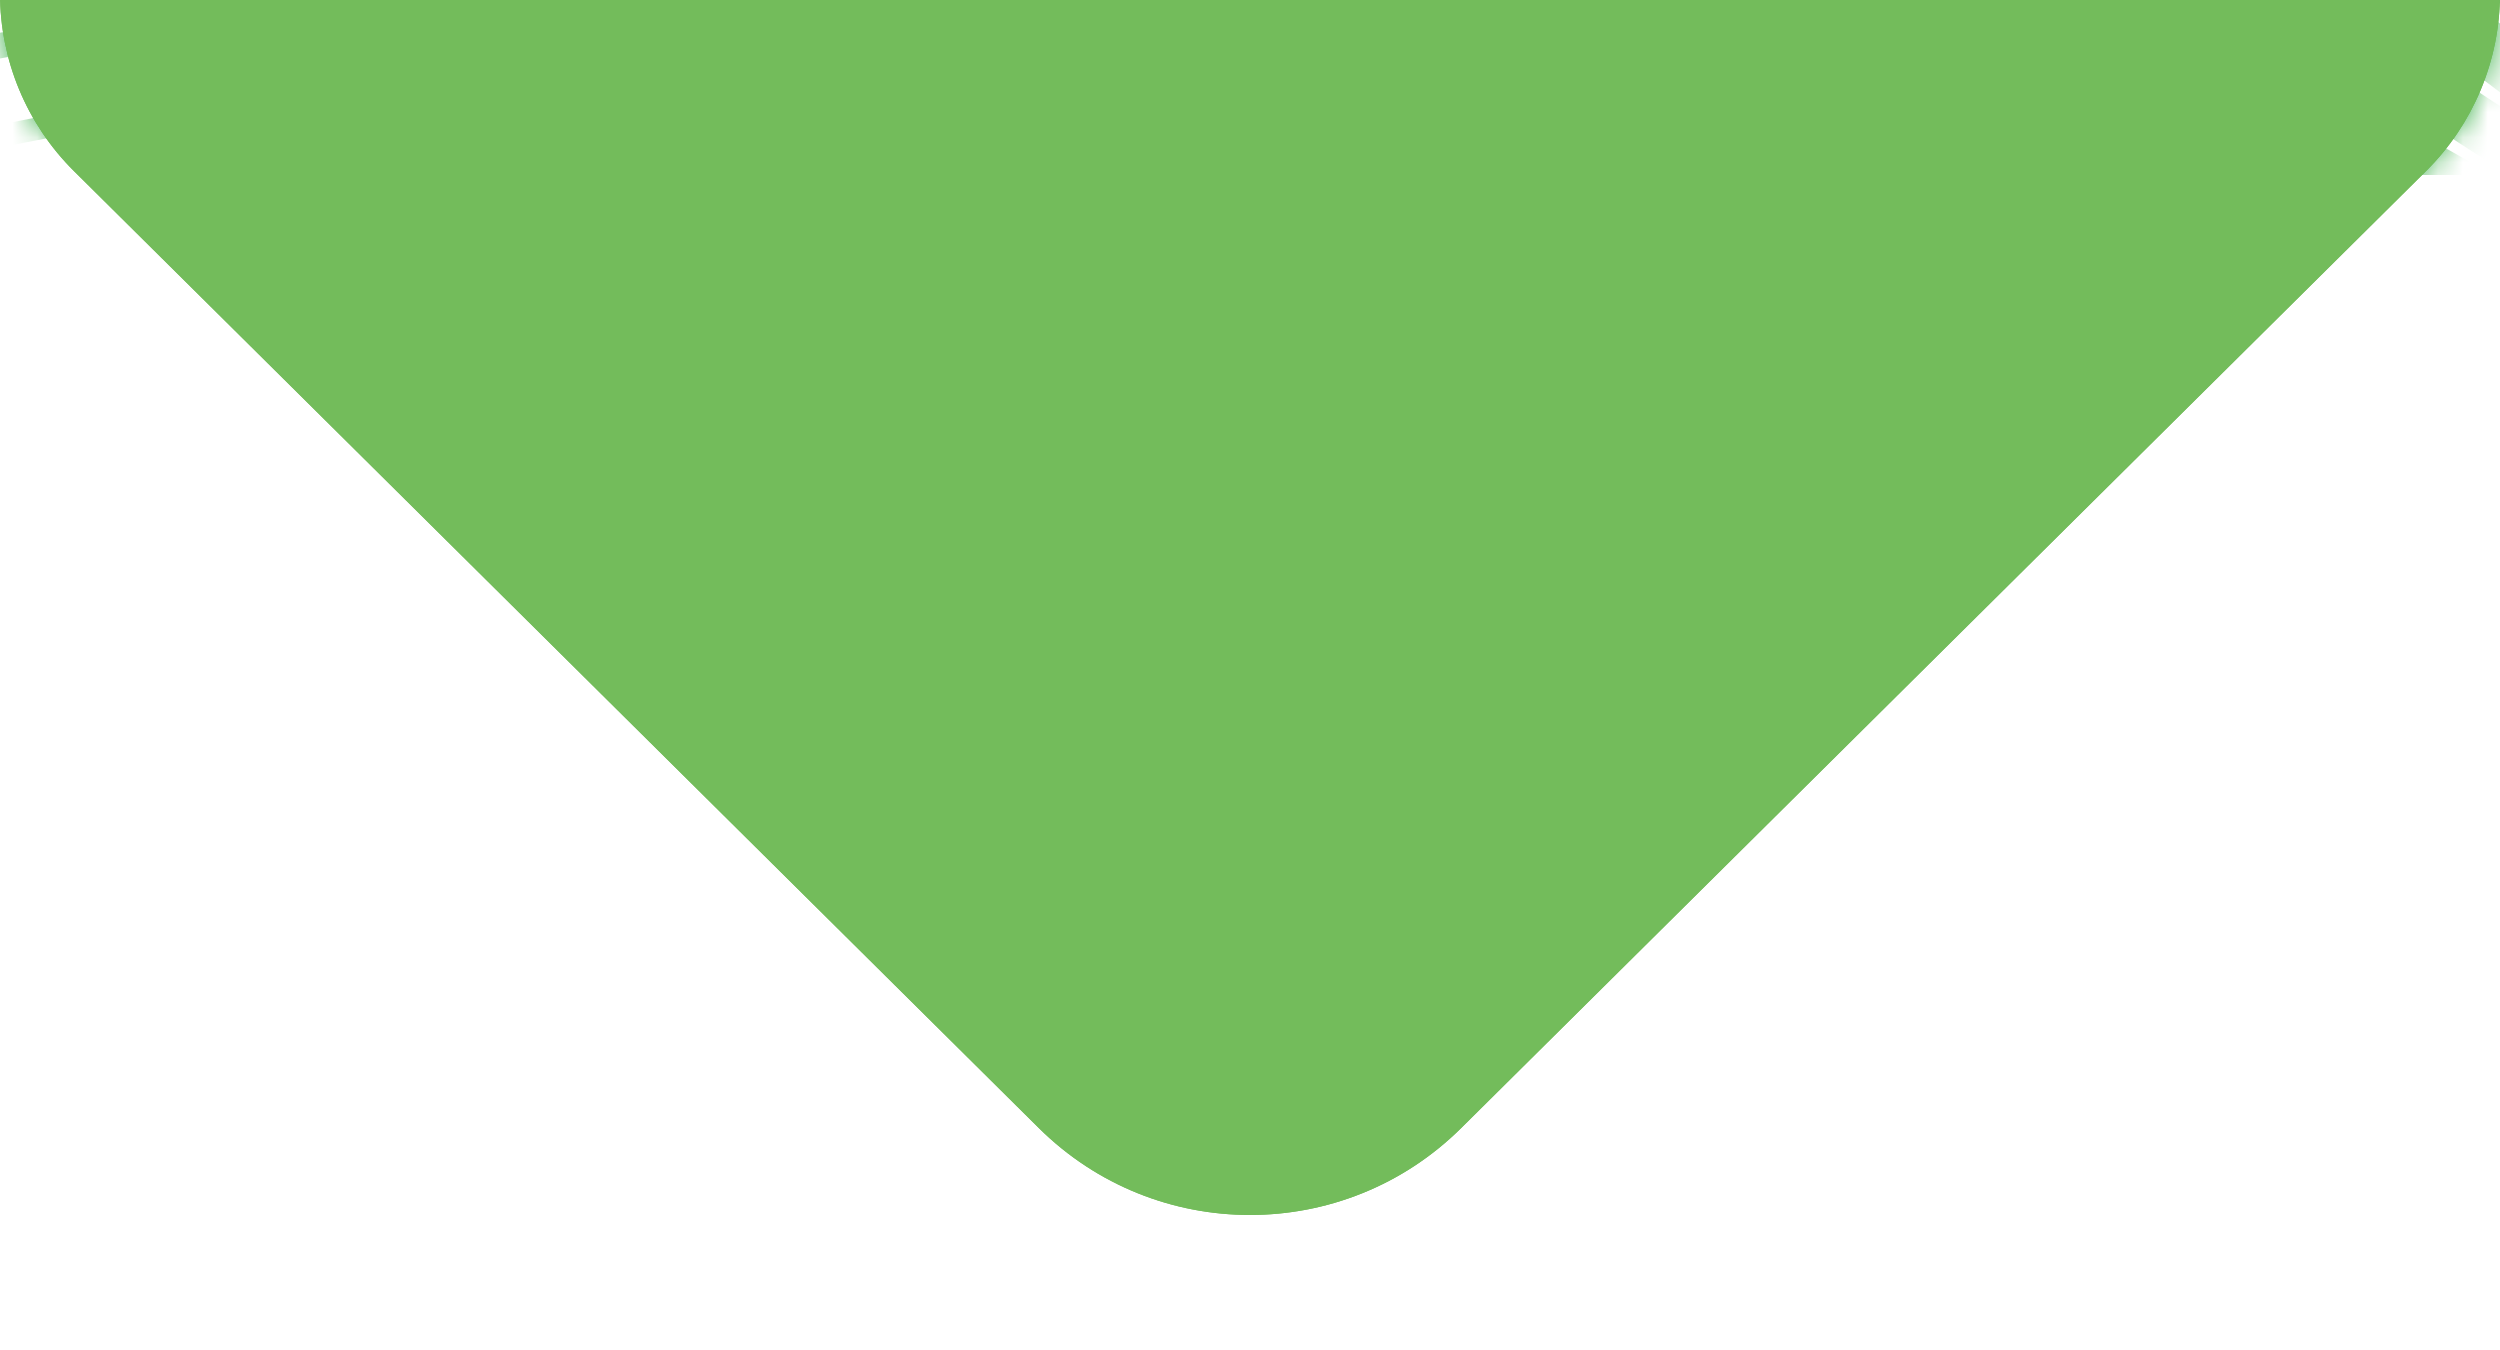 <svg width="100" height="54" viewBox="0 0 100 54" fill="none" xmlns="http://www.w3.org/2000/svg">
<g clip-path="url(#clip0_3395_18129)">
<path d="M0 -208.666C0 -211.896 1.937 -214.816 5.093 -215.497C21.289 -218.991 58.543 -218.962 102.5 -219C100.592 -219.035 99.841 -216.344 100 -197.5V-0.257C100 2.41 98.935 4.966 97.042 6.843L58.45 45.119C53.772 49.759 46.228 49.759 41.55 45.119L2.958 6.843C1.065 4.966 0 2.41 0 -0.257V-208.666Z" fill="#73BC5B"/>
<mask id="mask0_3395_18129" style="mask-type:alpha" maskUnits="userSpaceOnUse" x="0" y="-219" width="103" height="268">
<path d="M0 -208.666C0 -211.896 1.937 -214.816 5.093 -215.497C21.289 -218.991 58.543 -218.962 102.5 -219C100.592 -219.035 99.841 -216.344 100 -197.5V-0.257C100 2.41 98.935 4.966 97.042 6.843L58.45 45.119C53.772 49.759 46.228 49.759 41.55 45.119L2.958 6.843C1.065 4.966 0 2.41 0 -0.257V-208.666Z" fill="#73BC5B"/>
</mask>
<g mask="url(#mask0_3395_18129)">
<path fill-rule="evenodd" clip-rule="evenodd" d="M10.553 -37.304C12.572 -34.11 19.528 -33.45 28.337 -32.61C41.351 -31.373 56.104 -29.972 55.937 -19.936L55.93 -19.482L56.288 -19.199C59.021 -17.033 61.772 -14.696 64.689 -12.222C72.355 -5.72 80.698 1.314 90.66 7H94.578C83.417 1.151 74.246 -6.546 65.903 -13.626C63.099 -16.005 60.444 -18.256 57.804 -20.361C57.57 -31.688 41.482 -33.216 28.518 -34.45C20.884 -35.177 13.669 -35.861 12.136 -38.282C11.912 -38.637 11.664 -39.232 12.079 -40.349L12.335 -41.03L11.724 -41.434C-1.478 -50.222 -44.499 -76.283 -67.993 -80.987V-79.073C-47.838 -74.691 -10.439 -53.885 10.113 -40.278C9.85 -39.179 9.999 -38.179 10.553 -37.304ZM-32.691 6.996C-48.676 1.264 -59.798 -8.017 -67.996 -16.458V-15.178C-60.189 -7.241 -49.787 1.321 -35.222 6.996H-32.691ZM-55.554 6.996H-53.932C-59.49 3.859 -64.124 0.254 -67.996 -3.472V-2.405C-64.483 0.909 -60.395 4.136 -55.554 6.996ZM-9.527 -186.633C27.694 -185.261 87.264 -183.045 102.989 -172.956V-177.536C85.514 -186.438 41.511 -188.866 -9.371 -190.749C-27.843 -191.429 -46.947 -192.135 -49.311 -193.51C-52.825 -196.034 -60.203 -201.966 -67.993 -208.347V-203.011C-61.172 -197.449 -54.954 -192.486 -51.749 -190.181C-49.084 -188.256 -38.654 -187.71 -9.527 -186.633ZM-6.028 6.252C-7.21 6.504 -8.381 6.755 -9.538 6.996H-5.219C7.597 4.256 21.888 1.314 26.977 6.996H28.983C28.564 6.816 28.156 6.649 27.73 6.461C22.257 0.197 7.235 3.416 -6.028 6.252ZM-4.019 -21.45C-2.983 -17.249 5.3 -17.437 15.695 -17.664C28.709 -17.951 43.466 -18.277 45.099 -9.751L45.159 -9.432L45.436 -9.258C47.125 -8.198 48.797 -7.131 50.465 -6.064C57.435 -1.618 64.526 2.898 72.802 7H76.166C66.971 2.686 59.238 -2.239 51.277 -7.319C49.694 -8.329 48.112 -9.34 46.511 -10.346C44.367 -19.787 29.125 -19.45 15.663 -19.153C6.468 -18.947 -2.223 -18.759 -2.603 -22.081L-2.656 -22.538L-3.089 -22.698C-16.437 -27.622 -31.084 -37.357 -44.005 -45.943C-52.782 -51.775 -61.001 -57.224 -67.993 -60.649V-59.011C-61.289 -55.618 -53.336 -50.346 -44.843 -44.703C-31.985 -36.155 -17.424 -26.48 -4.019 -21.45ZM102.989 -212.551V-217.227C95.998 -218.004 88.141 -218.575 79.563 -218.996H-42.859C-37.522 -216.026 -20.983 -215.657 17.839 -215.494C44.194 -215.384 78.487 -215.232 102.989 -212.551ZM-47.352 -208.191C-44.385 -204.986 -30.785 -204.479 7.323 -203.834C36.109 -203.348 78.267 -202.632 102.989 -197.999V-202.561C81.344 -206.62 47.175 -207.634 7.398 -208.304C-15.358 -208.687 -41.152 -209.123 -44.034 -211.218C-46.018 -213.345 -49.414 -216.058 -53.495 -218.996H-61.331C-55.192 -214.856 -49.925 -210.949 -47.352 -208.191ZM-3.739 -192.326C29.948 -191.309 81.955 -189.731 102.986 -182.123V-186.459C82.863 -193.291 42.462 -195.169 -3.611 -196.556C-23.957 -197.169 -44.996 -197.804 -47.547 -199.413C-51.295 -202.543 -59.5 -208.84 -68 -215.278V-209.946C-60.487 -204.242 -53.581 -198.917 -50.298 -196.176C-47.505 -193.844 -35.974 -193.294 -3.739 -192.326ZM1.901 -198.055C32.897 -197.328 79.445 -196.233 102.989 -190.327V-194.673C81.532 -199.998 44.137 -201.423 2.003 -202.409C-20.149 -202.926 -43.054 -203.465 -45.783 -205.319C-49.084 -208.46 -56.029 -213.622 -63.638 -219H-67.996V-216.724C-59.83 -211.002 -52.214 -205.401 -48.832 -202.189C-45.943 -199.417 -33.348 -198.881 1.901 -198.055ZM-45.865 -214.2C-42.834 -210.548 -28.255 -210.073 12.633 -209.648C40.918 -209.354 78.388 -208.957 102.989 -205.45V-210.009C81.227 -213.154 49.329 -213.86 12.679 -214.239C-11.671 -214.494 -39.271 -214.781 -42.295 -217.121C-42.795 -217.72 -43.409 -218.348 -44.08 -218.996H-51.164C-48.9 -217.259 -47.061 -215.632 -45.865 -214.2ZM19.393 -48.815C21.104 -45.16 28.046 -43.972 36.83 -42.469C49.794 -40.25 64.483 -37.736 63.177 -26.732L63.117 -26.211L63.5 -25.849C66.119 -23.393 68.894 -20.564 71.829 -17.568C79.825 -9.411 89.269 0.179 100.384 7H102.989V6.075C91.441 -0.647 81.6 -10.598 73.341 -19.025C70.527 -21.893 67.865 -24.612 65.324 -27.012C66.364 -39.53 50.209 -42.295 37.191 -44.522C29.994 -45.752 22.552 -47.028 21.306 -49.687C20.948 -50.453 21.118 -51.399 21.821 -52.587L22.222 -53.264L21.679 -53.831C7.341 -68.849 -44.3 -91.382 -67.989 -93.204V-91.112C-46.181 -89.059 4.413 -68.122 19.624 -52.931C18.896 -51.424 18.819 -50.038 19.393 -48.815ZM24.412 -59.287C23.4 -57.543 23.18 -55.941 23.762 -54.523C25.349 -50.641 32.287 -49.194 41.074 -47.365C54.007 -44.667 68.664 -41.611 66.804 -30.132L66.715 -29.586L67.102 -29.189C69.555 -26.675 72.22 -23.701 75.041 -20.556C82.927 -11.761 92.257 -1.423 102.989 5.809V3.154C92.992 -3.887 84.194 -13.672 76.706 -22.024C74.012 -25.027 71.46 -27.877 69.082 -30.338C70.751 -43.437 54.571 -46.808 41.532 -49.528C34.37 -51.02 26.967 -52.566 25.828 -55.356C25.462 -56.245 25.742 -57.352 26.683 -58.734L27.119 -59.372L26.662 -59.996C15.167 -75.74 -37.809 -95.671 -63.244 -98.77C-64.983 -98.982 -66.563 -99.114 -67.996 -99.167V-96.94C-66.705 -96.891 -65.257 -96.788 -63.518 -96.579C-39.353 -93.629 12.505 -74.262 24.412 -59.287ZM-9.431 -96.586C14.961 -88.57 30.715 -79.651 34.058 -72.004C32.351 -69.753 31.808 -67.743 32.397 -65.874C33.763 -61.535 41.067 -59.479 49.524 -57.096C62.403 -53.466 76.997 -49.354 74.055 -36.921L73.92 -36.343L74.292 -35.879C76.251 -33.45 78.441 -30.536 80.833 -27.363C87.016 -19.145 94.642 -9.081 102.989 -1.083V-4.476C95.451 -12.048 88.513 -21.251 82.814 -28.827C80.553 -31.83 78.466 -34.599 76.589 -36.953C79.499 -51.197 63.273 -55.77 50.202 -59.45C42.756 -61.549 35.726 -63.531 34.757 -66.605C34.391 -67.767 34.952 -69.253 36.421 -71.022L36.737 -71.401C38.107 -66.92 45.347 -64.605 53.737 -61.939C66.595 -57.855 81.167 -53.225 77.689 -40.317L77.529 -39.729L77.888 -39.236C79.509 -37.006 81.351 -34.337 83.371 -31.405C88.95 -23.315 95.7 -13.544 102.993 -5.348V-9.308C96.552 -16.891 90.543 -25.552 85.507 -32.851C83.619 -35.592 81.884 -38.105 80.34 -40.25C83.868 -55.058 67.617 -60.223 54.528 -64.382C47.093 -66.743 40.07 -68.976 39.175 -72.206C38.831 -73.45 39.484 -75.028 41.053 -76.871C42.451 -72.259 49.62 -69.703 57.932 -66.767C70.768 -62.233 85.323 -57.096 81.319 -43.713L81.142 -43.121L81.479 -42.604C82.686 -40.75 84.056 -38.577 85.567 -36.184C90.369 -28.572 96.442 -18.989 102.996 -10.46V-14.916C97.347 -22.591 92.101 -30.884 87.864 -37.605C86.483 -39.792 85.22 -41.799 84.088 -43.547C88.229 -58.915 71.954 -64.665 58.844 -69.295C51.412 -71.919 44.389 -74.4 43.565 -77.793C43.26 -79.041 43.892 -80.579 45.333 -82.341C46.749 -77.587 53.861 -74.787 62.116 -71.582C74.942 -66.605 89.478 -60.964 84.954 -47.106L84.762 -46.514L87.157 -42.349C91.146 -35.386 96.786 -25.562 103 -16.327V-21.46C97.79 -29.512 93.07 -37.708 89.617 -43.735L87.832 -46.84C88.13 -47.833 88.343 -48.79 88.481 -49.712L88.662 -49.361C93.783 -39.289 98.564 -30.515 103 -23.049V-28.902C99.558 -34.9 95.76 -41.909 91.569 -50.134C91.867 -51.048 92.073 -51.92 92.24 -52.775L92.247 -52.757C94.302 -48.102 98.244 -39.785 102.996 -30.795V-37.421C99.884 -43.518 97.194 -49.166 95.302 -53.42C95.59 -54.246 95.785 -55.03 95.969 -55.813C97.478 -51.846 99.969 -46.053 102.996 -39.576V-47.205C101.421 -50.765 100.065 -54.012 99.036 -56.706C99.309 -57.437 99.483 -58.124 99.678 -58.823C100.473 -56.391 101.612 -53.324 102.996 -49.868V-59.294C102.918 -59.521 102.833 -59.766 102.762 -59.986C102.858 -60.23 102.918 -60.464 102.996 -60.698V-75.17C99.295 -83.639 89.085 -89.035 80.244 -93.657C72.745 -97.579 65.661 -101.283 65.164 -105.583C65.083 -106.282 65.204 -107.03 65.477 -107.81C65.537 -107.863 65.587 -107.913 65.647 -107.966L65.924 -108.21L66.062 -108.547C66.233 -108.958 66.364 -109.366 66.485 -109.774C66.779 -110.221 67.131 -110.678 67.525 -111.142C67.507 -110.398 67.539 -109.66 67.677 -108.941C68.972 -102.169 76.745 -97.997 84.975 -93.583C92.208 -89.705 99.54 -85.727 102.996 -79.888V-85.518C98.606 -90.116 92.296 -93.519 86.607 -96.572C79.115 -100.592 72.035 -104.389 71.045 -109.572C70.758 -111.064 70.978 -112.688 71.695 -114.453C72.912 -107.576 80.641 -103.155 88.84 -98.479C93.979 -95.551 99.167 -92.566 102.993 -88.932V-93.569C99.185 -96.621 94.738 -99.177 90.607 -101.531C83.094 -105.814 75.999 -109.859 75.148 -115.173C74.924 -116.57 75.151 -118.073 75.779 -119.683C77.096 -112.855 84.662 -108.235 92.722 -103.375C96.278 -101.23 99.852 -99.06 102.989 -96.674V-101.166C100.25 -103.084 97.371 -104.832 94.628 -106.487C87.09 -111.032 79.971 -115.326 79.254 -120.782C79.08 -122.093 79.279 -123.483 79.832 -124.961C81.216 -118.13 88.673 -113.319 96.623 -108.264C98.77 -106.899 100.927 -105.52 102.989 -104.094V-108.639C101.538 -109.6 100.083 -110.529 98.67 -111.429C91.107 -116.237 83.963 -120.782 83.367 -126.386C83.239 -127.585 83.431 -128.847 83.892 -130.169C85.376 -123.352 92.715 -118.371 100.541 -113.142C101.357 -112.596 102.177 -112.046 102.993 -111.497V-116.18C102.904 -116.24 102.815 -116.3 102.727 -116.357C95.132 -121.43 87.956 -126.223 87.484 -131.988C87.399 -133.041 87.551 -134.14 87.903 -135.278C89.415 -128.932 95.881 -124.05 102.996 -119.051V-123.972C96.935 -128.35 91.899 -132.665 91.597 -137.586C91.54 -138.529 91.661 -139.5 91.941 -140.503C93.219 -135.356 97.641 -131.084 102.996 -126.915V-132.232C98.869 -135.749 95.87 -139.301 95.71 -143.183C95.678 -143.974 95.796 -144.793 95.994 -145.622C96.988 -141.872 99.618 -138.55 102.996 -135.37V-141.574C101.19 -143.811 100.012 -146.094 99.873 -148.48C100.604 -146.75 101.698 -145.105 102.996 -143.506V-166.84C91.313 -179.252 40.421 -182.542 -15.411 -184.984C-31.893 -185.704 -48.935 -186.452 -51.089 -187.583C-54.397 -189.586 -60.952 -195.06 -67.989 -201.246V-195.921C-61.828 -190.582 -56.267 -186.037 -53.187 -184.172C-50.564 -182.584 -39.764 -182.049 -15.589 -180.992C23.507 -179.28 96.278 -176.097 101.3 -162.278C101.328 -162.2 101.332 -162.114 101.357 -162.036C101.02 -161.48 100.686 -160.923 100.416 -160.377C99.856 -159.69 99.348 -159.009 98.883 -158.335C90.231 -172.473 34.636 -176.455 -21.81 -179.298C-36.804 -180.053 -50.968 -180.769 -52.878 -181.659C-55.866 -183.137 -61.548 -187.976 -67.986 -193.992V-188.714C-62.481 -183.701 -57.548 -179.638 -54.62 -178.192C-52.204 -176.997 -42.33 -176.455 -22.009 -175.43C17.363 -173.445 90.653 -169.751 95.92 -155.567C96.051 -155.209 96.108 -154.836 96.129 -154.457C95.178 -153.269 94.373 -152.099 93.723 -150.947C86.1 -165.95 26.644 -170.563 -28.727 -173.696C-41.198 -174.402 -52.974 -175.068 -54.677 -175.724C-57.424 -176.784 -62.378 -181.074 -67.989 -186.608V-181.361C-63.159 -176.813 -58.837 -173.299 -56.051 -172.225C-53.886 -171.389 -45.723 -170.899 -28.947 -169.949C8.033 -167.858 84.978 -163.501 90.554 -148.859C90.671 -148.554 90.87 -147.987 90.816 -147.172C90.298 -146.42 89.851 -145.679 89.457 -144.945C89.117 -144.569 88.772 -144.19 88.46 -143.818C81.724 -158.86 24.525 -164.429 -36.396 -168.194C-46.344 -168.811 -54.936 -169.339 -56.487 -169.772C-58.908 -170.449 -63.088 -174.026 -67.996 -179.05V-173.923C-63.805 -169.91 -60.065 -166.989 -57.481 -166.269C-55.639 -165.755 -49.41 -165.351 -36.627 -164.564C-1.964 -162.419 79.211 -157.403 85.209 -142.159C85.379 -141.723 85.734 -140.748 85.259 -139.248C84.492 -138.383 83.821 -137.536 83.207 -136.696C83.193 -136.728 83.19 -136.763 83.175 -136.795C76.571 -152.922 11.032 -159.172 -45.326 -162.82C-52.122 -163.26 -57.034 -163.575 -58.29 -163.798C-60.416 -164.171 -63.894 -167.085 -67.996 -171.389V-166.45C-64.444 -163.075 -61.253 -160.742 -58.907 -160.331C-57.456 -160.08 -52.977 -159.789 -45.556 -159.307C-16.164 -157.406 73.274 -151.624 79.889 -135.469C80.088 -134.987 80.531 -133.817 79.808 -132.013C79.133 -131.144 78.512 -130.286 77.998 -129.446C77.916 -129.694 77.831 -129.939 77.735 -130.162C70.584 -146.668 0.577 -154.195 -56.892 -157.601C-58.446 -157.694 -59.532 -157.757 -60.086 -157.8C-61.921 -157.935 -64.714 -160.14 -67.996 -163.575V-158.895C-65.079 -156.261 -62.432 -154.567 -60.338 -154.411C-59.777 -154.368 -58.673 -154.304 -57.098 -154.212C21.619 -149.547 69.615 -140.29 74.58 -128.825C75.396 -126.939 74.871 -124.936 72.969 -122.699C72.624 -122.292 72.323 -121.898 72.01 -121.498C71.762 -122.753 71.258 -123.983 70.488 -125.181C55.366 -148.71 -59.621 -151.791 -61.846 -151.791C-61.892 -151.791 -61.903 -151.791 -61.931 -151.791C-63.443 -151.791 -65.548 -153.273 -67.996 -155.719V-151.451C-65.729 -149.6 -63.649 -148.512 -61.892 -148.512C-61.857 -148.512 -61.818 -148.512 -61.782 -148.512C-53.211 -148.689 54.51 -143.938 67.698 -123.419C69.129 -121.196 69.256 -118.892 68.085 -116.393C67.546 -115.921 67.049 -115.46 66.584 -114.999C66.211 -116.442 65.512 -117.857 64.451 -119.225C47.711 -140.868 -56.146 -146.686 -63.635 -145.764C-64.767 -145.619 -66.265 -146.463 -67.996 -148.005V-144.204C-66.268 -143.049 -64.66 -142.446 -63.241 -142.627C-56.111 -143.517 46.227 -137.593 61.924 -117.3C63.447 -115.333 63.929 -113.337 63.507 -111.245C63.117 -110.621 62.78 -110.004 62.528 -109.394C62.091 -108.976 61.683 -108.558 61.303 -108.147C60.789 -109.962 59.742 -111.731 58.152 -113.436C39.126 -133.884 -56.445 -141.677 -65.381 -139.72C-66.123 -139.567 -67.01 -139.876 -67.993 -140.5V-137.245C-66.84 -136.742 -65.736 -136.526 -64.717 -136.749C-57.928 -138.231 37.486 -131.155 55.895 -111.373C58.205 -108.891 59.011 -106.424 58.379 -103.836C58.358 -103.786 58.333 -103.736 58.311 -103.687C57.438 -102.861 56.686 -102.052 56.051 -101.258C55.337 -103.556 53.79 -105.789 51.373 -107.937C29.192 -127.645 -59.362 -136.097 -67.109 -133.672C-67.386 -133.587 -67.684 -133.576 -67.996 -133.615V-130.772C-67.39 -130.701 -66.79 -130.704 -66.222 -130.885C-58.741 -133.218 28.539 -124.305 49.407 -105.761C52.551 -102.967 53.897 -100.23 53.502 -97.412C52.42 -96.341 51.565 -95.31 50.898 -94.303C49.893 -97.27 47.498 -100.166 43.668 -102.946C20.437 -119.803 -55.926 -130.708 -67.993 -127.854V-124.954C-67.908 -124.983 -67.823 -124.993 -67.741 -125.025C-60.501 -127.96 17.41 -118.523 41.997 -100.68C46.433 -97.462 48.665 -94.232 48.637 -91.07C47.356 -89.733 46.472 -88.464 45.876 -87.234C44.424 -91.211 40.453 -95.129 33.937 -98.908C7.834 -114.053 -53.062 -124.291 -67.989 -122.207V-119.534C-56.533 -121.725 5.641 -112.216 32.567 -96.593C39.513 -92.562 43.278 -88.57 43.775 -84.72C42.277 -83.054 41.411 -81.501 41.031 -80.012C38.867 -85.649 31.563 -91.314 19.166 -96.876C-7.014 -108.618 -52.761 -117.853 -67.989 -116.499V-113.985C-55.383 -115.216 -10.794 -107.498 18.102 -94.537C30.321 -89.052 37.493 -83.476 38.916 -78.364C37.085 -76.166 36.361 -74.177 36.592 -72.302C32.368 -83.898 6.461 -93.945 -8.643 -98.908C-29.735 -105.842 -55.799 -111.39 -67.986 -110.777V-108.342C-57.864 -108.81 -33.781 -104.587 -9.431 -96.586ZM62.155 -104.13C63.578 -98.724 70.58 -94.998 78.697 -90.754C91.306 -84.156 104.317 -77.353 100.466 -63.524C101.027 -76.496 87.342 -83.238 75.978 -88.804C68.501 -92.47 61.438 -95.93 60.877 -100.035C60.711 -101.258 61.151 -102.63 62.155 -104.13ZM57.988 -98.67C59.433 -93.448 66.439 -89.956 74.566 -85.975C87.363 -79.704 100.537 -73.213 96.534 -59.404C97.19 -72.312 83.232 -78.69 71.709 -83.951C64.249 -87.354 57.204 -90.57 56.576 -94.491C56.377 -95.714 56.906 -97.125 57.988 -98.67ZM53.783 -93.253C55.21 -88.18 62.251 -84.912 70.424 -81.182C82.952 -75.464 97.066 -68.976 92.495 -54.842C93.578 -67.977 79.247 -74.081 67.429 -79.073C59.983 -82.217 52.949 -85.188 52.257 -88.928C52.026 -90.173 52.576 -91.63 53.783 -93.253ZM49.553 -87.833C50.954 -82.902 58.042 -79.86 66.268 -76.386C79.087 -70.972 93.613 -64.832 88.573 -50.495L88.513 -50.329C90.043 -63.715 75.258 -69.483 63.134 -74.188C55.699 -77.073 48.676 -79.799 47.916 -83.362C47.65 -84.624 48.208 -86.124 49.553 -87.833ZM14.989 -43.075C16.842 -39.647 23.787 -38.722 32.585 -37.548C45.574 -35.818 60.299 -33.854 59.557 -23.332L59.522 -22.84L59.898 -22.517C62.616 -20.174 65.424 -17.561 68.397 -14.796C76.439 -7.308 85.262 0.803 95.764 7H99.763C88.098 0.753 78.473 -8.12 69.76 -16.231C66.907 -18.89 64.203 -21.407 61.569 -23.69C61.974 -35.616 45.847 -37.768 32.855 -39.498C25.611 -40.462 18.119 -41.462 16.749 -44.001C16.398 -44.653 16.462 -45.458 16.955 -46.461L17.296 -47.156L16.7 -47.648C1.876 -59.904 -44.538 -83.986 -67.986 -87.17V-85.177C-46.727 -81.99 -2.83 -60.9 14.861 -46.599C14.379 -45.302 14.425 -44.118 14.989 -43.075ZM29.224 -65.644C27.893 -63.662 27.51 -61.836 28.096 -60.209C29.568 -56.1 36.861 -54.31 45.308 -52.239C58.212 -49.074 72.837 -45.486 70.431 -33.528L70.318 -32.965L70.701 -32.532C72.93 -30.026 75.414 -26.998 78.044 -23.797C85.223 -15.054 93.609 -4.883 102.993 2.682V-0.353C94.387 -7.634 86.586 -17.079 79.864 -25.264C77.366 -28.31 74.999 -31.192 72.837 -33.645C75.13 -47.319 58.925 -51.293 45.872 -54.498C38.409 -56.327 31.36 -58.057 30.31 -60.989C29.941 -62.017 30.346 -63.29 31.552 -64.874L31.999 -65.463L31.651 -66.115C23.965 -80.59 -19.173 -96.061 -45.908 -101.957C-52.03 -103.307 -61.243 -105.034 -67.993 -104.984V-102.669C-63.475 -102.698 -56.466 -101.9 -46.419 -99.684C-15.56 -92.878 21.69 -78.041 29.224 -65.644ZM-8.725 -15.214C-6.968 -11.499 1.244 -12.006 11.557 -12.644C24.532 -13.448 39.236 -14.356 41.489 -6.358L41.564 -6.092L43.423 -5.004C50.77 -0.707 57.68 3.334 65.452 7H68.77C59.901 3.033 52.282 -1.416 44.126 -6.188L42.742 -6.996C39.96 -15.774 24.827 -14.838 11.469 -14.012C2.646 -13.463 -6.479 -12.902 -7.554 -15.994L-7.671 -16.324L-8.008 -16.426C-24.319 -21.4 -39.676 -32.656 -53.226 -42.583C-58.645 -46.553 -63.578 -50.166 -68 -52.949V-51.293C-63.741 -48.567 -59.035 -45.128 -54.049 -41.476C-41.163 -32.043 -25.153 -20.312 -8.725 -15.214ZM3.519 -2.597C16.292 -4.412 30.764 -6.472 34.292 0.399L34.377 0.562L34.54 0.647C39.168 2.99 43.537 5.082 47.98 6.996H50.929C45.681 4.837 40.623 2.452 35.222 -0.282C31.19 -7.68 16.405 -5.575 3.356 -3.724C-6.028 -2.388 -14.893 -1.129 -17.509 -3.728L-17.63 -3.848L-17.8 -3.884C-39.761 -8.4 -55.696 -23.346 -67.329 -34.258C-67.56 -34.475 -67.769 -34.67 -67.996 -34.882V-33.323C-56.303 -22.354 -40.311 -7.411 -18.19 -2.802C-15.06 0.044 -6.44 -1.186 3.519 -2.597ZM0.683 -27.703C0.74 -26.92 1.042 -26.222 1.588 -25.63C4.058 -22.942 11.387 -22.815 19.876 -22.669C32.911 -22.446 47.686 -22.191 48.704 -13.147L48.747 -12.778L49.056 -12.569C51.366 -11.002 53.662 -9.393 55.98 -7.769C63.223 -2.692 70.651 2.455 79.335 6.996H82.835C72.993 2.175 64.873 -3.508 56.917 -9.084C54.695 -10.644 52.491 -12.186 50.273 -13.693C48.772 -23.776 33.447 -24.041 19.908 -24.275C12.132 -24.41 4.789 -24.534 2.795 -26.711C2.419 -27.119 2.266 -27.579 2.312 -28.157L2.355 -28.721L1.833 -28.955C-8.2 -33.44 -20.22 -40.831 -31.847 -47.982C-45.123 -56.146 -57.985 -64.055 -67.996 -67.824V-66.087C-58.127 -62.237 -45.301 -54.359 -32.706 -46.613C-21.221 -39.551 -9.35 -32.248 0.683 -27.703ZM-22.953 3.384C-19.116 5.83 -10.411 4.242 -0.346 2.402C12.249 0.101 26.53 -2.508 30.697 3.763L30.775 3.884L30.903 3.944C33.231 5.043 35.474 6.05 37.678 6.996H40.318C37.447 5.812 34.53 4.529 31.471 3.09C26.846 -3.6 12.931 -1.055 -0.534 1.406C-10.049 3.143 -19.035 4.788 -22.477 2.48L-22.68 2.398C-43.658 -1.09 -57.914 -13.679 -67.996 -24.226V-22.747C-57.878 -12.278 -43.679 -0.097 -22.953 3.384ZM-13.445 -8.999C-10.993 -5.738 -2.412 -6.606 7.494 -7.62C20.387 -8.932 35.002 -10.421 37.891 -2.98L37.972 -2.763L38.175 -2.653C44.761 0.927 50.823 4.111 57.261 6.996H60.409C53.062 3.859 46.344 0.356 38.98 -3.643C35.566 -11.74 20.589 -10.212 7.362 -8.865C-1.929 -7.918 -10.706 -7.021 -12.526 -9.882L-12.661 -10.095L-12.906 -10.155C-32.056 -14.966 -47.994 -28.069 -60.799 -38.591C-63.33 -40.672 -65.729 -42.643 -67.996 -44.419V-42.816C-65.974 -41.211 -63.851 -39.47 -61.605 -37.626C-48.754 -27.065 -32.769 -13.931 -13.445 -8.999ZM5.393 -33.982C5.308 -33.05 5.538 -32.213 6.085 -31.49C8.306 -28.537 15.277 -28.147 24.099 -27.65C37.131 -26.916 51.902 -26.083 52.321 -16.54L52.339 -16.129L52.672 -15.884C55.288 -13.966 57.914 -11.938 60.6 -9.868C67.925 -4.217 75.872 1.845 85.337 6.996H89.035C78.395 1.601 69.668 -5.068 61.672 -11.233C59.085 -13.229 56.555 -15.178 54.035 -17.036C53.158 -27.75 37.117 -28.654 24.195 -29.384C16.49 -29.816 9.219 -30.228 7.48 -32.532C7.121 -33.007 7.032 -33.557 7.199 -34.255L7.352 -34.897L6.77 -35.212C1.205 -38.236 -5.556 -42.228 -12.711 -46.454C-32.237 -57.986 -53.502 -70.54 -67.996 -74.599V-72.787C-53.392 -68.466 -31.258 -55.395 -13.605 -44.968C-6.663 -40.86 -0.094 -36.981 5.393 -33.982Z" fill="#48B555"/>
</g>
<path d="M0 -208.666C0 -211.896 1.937 -214.816 5.093 -215.497C21.289 -218.991 58.543 -218.962 102.5 -219C100.592 -219.035 99.841 -216.344 100 -197.5V-0.257C100 2.41 98.935 4.966 97.042 6.843L58.45 45.119C53.772 49.759 46.228 49.759 41.55 45.119L2.958 6.843C1.065 4.966 0 2.41 0 -0.257V-208.666Z" fill="url(#paint0_linear_3395_18129)"/>
</g>
<defs>
<linearGradient id="paint0_linear_3395_18129" x1="51.25" y1="-219" x2="51.25" y2="53.5" gradientUnits="userSpaceOnUse">
<stop offset="0.249" stop-color="#73BC5B" stop-opacity="0"/>
<stop offset="0.71" stop-color="#73BC5B"/>
</linearGradient>
<clipPath id="clip0_3395_18129">
<rect width="100" height="54" fill="white"/>
</clipPath>
</defs>
</svg>
